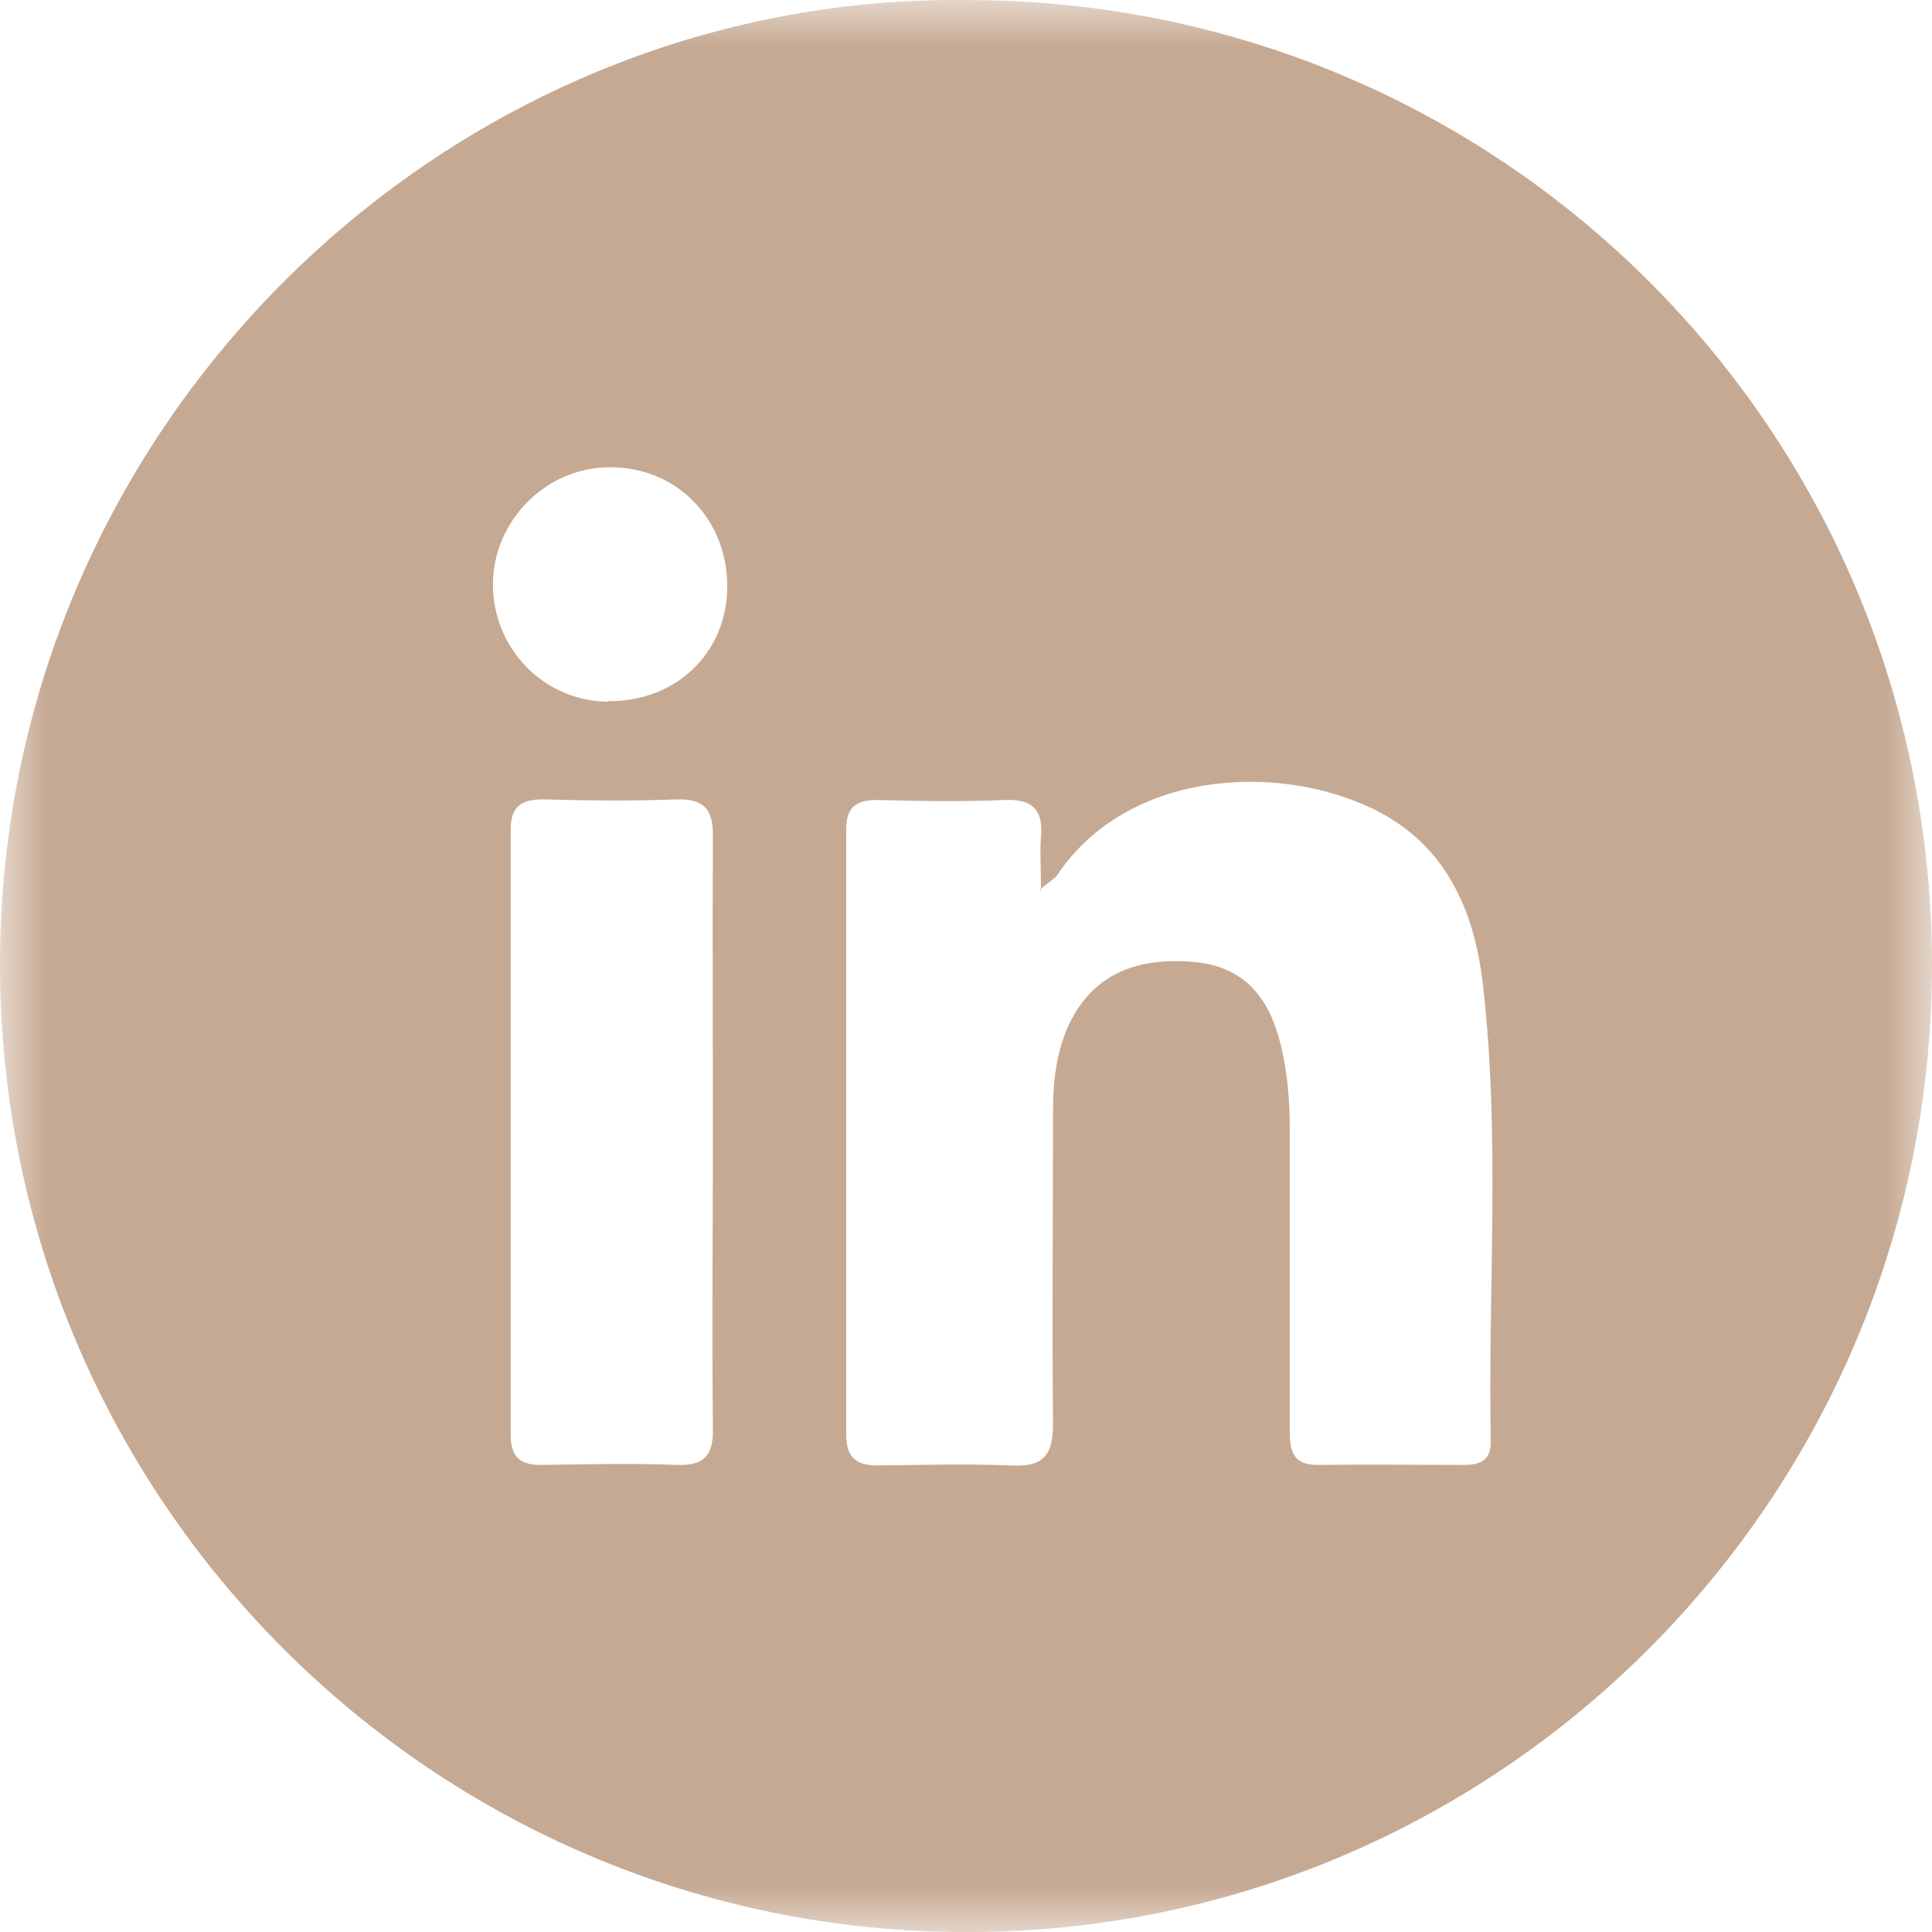 <svg width="21" height="21" viewBox="0 0 21 21" fill="none" xmlns="http://www.w3.org/2000/svg">
<mask id="mask0_371_47" style="mask-type:luminance" maskUnits="userSpaceOnUse" x="0" y="0" width="21" height="21">
<path d="M21 0H0V21H21V0Z" fill="white"/>
</mask>
<g mask="url(#mask0_371_47)">
<path d="M10.516 0.001C16.317 0.001 20.994 4.679 21 10.488C21 16.279 16.304 20.995 10.522 21.001C4.715 21.007 0.006 16.297 6.00533e-06 10.495C-0.006 4.611 4.858 -0.074 10.516 0.001ZM11.315 9.683C11.315 9.42 11.302 9.258 11.315 9.095C11.34 8.808 11.227 8.683 10.928 8.696C10.466 8.714 10.004 8.708 9.541 8.696C9.31 8.696 9.198 8.764 9.198 9.021C9.198 11.213 9.198 13.405 9.198 15.592C9.198 15.835 9.298 15.929 9.541 15.929C10.029 15.923 10.516 15.91 10.996 15.929C11.34 15.948 11.446 15.816 11.446 15.479C11.434 14.342 11.446 13.206 11.446 12.069C11.446 11.744 11.483 11.432 11.621 11.132C11.864 10.62 12.32 10.395 12.982 10.457C13.463 10.501 13.763 10.77 13.906 11.3C13.994 11.625 14.019 11.95 14.019 12.287C14.019 13.374 14.019 14.467 14.019 15.554C14.019 15.767 14.05 15.923 14.319 15.923C14.849 15.916 15.386 15.923 15.917 15.923C16.104 15.923 16.21 15.86 16.204 15.66C16.173 14.005 16.31 12.344 16.117 10.688C16.023 9.889 15.711 9.17 14.918 8.789C13.863 8.283 12.245 8.383 11.49 9.514C11.465 9.551 11.421 9.57 11.302 9.67M7.749 12.319C7.749 11.238 7.743 10.164 7.749 9.083C7.749 8.789 7.649 8.683 7.356 8.689C6.869 8.708 6.382 8.702 5.901 8.689C5.67 8.689 5.551 8.764 5.551 9.014C5.551 11.207 5.551 13.399 5.551 15.592C5.551 15.835 5.651 15.929 5.895 15.923C6.382 15.916 6.869 15.904 7.35 15.923C7.668 15.935 7.756 15.81 7.749 15.51C7.737 14.442 7.749 13.38 7.749 12.312M6.613 7.621C7.343 7.628 7.893 7.103 7.905 6.397C7.918 5.654 7.362 5.073 6.625 5.079C5.938 5.079 5.358 5.66 5.358 6.353C5.358 7.047 5.907 7.621 6.613 7.628" fill="#C6A992"/>
</g>
</svg>
